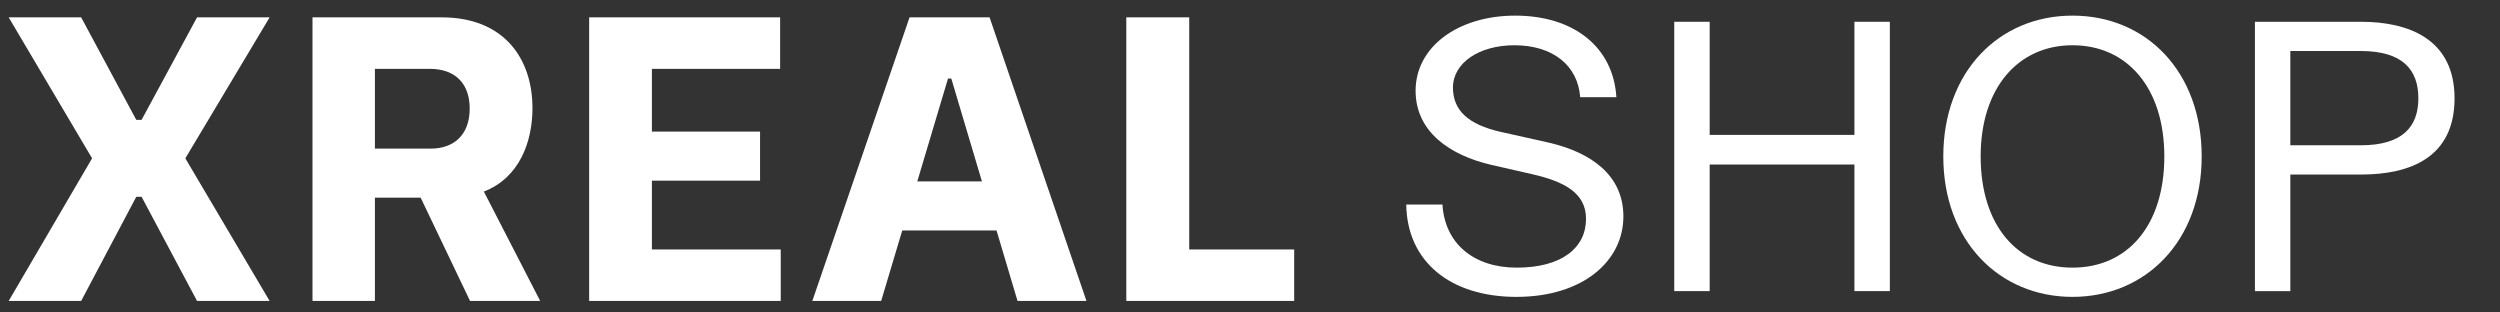 <svg xmlns="http://www.w3.org/2000/svg" fill="none" viewBox="0 0 160 20" height="20" width="160">
<rect x="0" y="0" width="160" height="20" fill="#333333" stroke="none"/>
<path fill="white" d="M97.048 19C92.814 19 90.05 16.735 90 13.09H92.316C92.466 15.577 94.308 17.129 97.073 17.129C99.937 17.129 101.506 15.873 101.506 14.001C101.506 12.352 100.111 11.613 98.044 11.145L95.454 10.554C92.789 9.938 90.598 8.436 90.598 5.802C90.598 3.019 93.287 1 96.973 1C100.734 1 103.249 3.019 103.449 6.22H101.132C100.983 4.176 99.364 2.896 96.924 2.896C94.657 2.896 92.989 4.029 92.989 5.605C92.989 7.082 93.985 7.969 96.027 8.436L99.115 9.126C101.88 9.766 103.897 11.243 103.897 13.854C103.897 16.685 101.332 19 97.048 19Z"></path>
<path fill="white" d="M107.152 18.631V1.394H109.419V8.633H118.683V1.394H120.95V18.631H118.683V10.529H109.419V18.631H107.152Z"></path>
<path fill="white" d="M132.639 19C127.957 19 124.371 15.43 124.371 10.012C124.371 4.595 127.932 1 132.639 1C137.371 1 140.908 4.595 140.908 10.012C140.908 15.43 137.321 19 132.639 19ZM126.762 10.012C126.762 14.42 129.103 17.129 132.639 17.129C136.176 17.129 138.517 14.42 138.517 10.012C138.517 5.605 136.126 2.896 132.639 2.896C129.177 2.896 126.762 5.605 126.762 10.012Z"></path>
<path fill="white" d="M144.315 18.631V1.394H151.114C154.152 1.394 157.091 2.502 157.091 6.294C157.091 10.062 154.277 11.17 151.114 11.17H146.581V18.631H144.315ZM146.581 9.298H151.089C153.754 9.298 154.775 8.116 154.775 6.294C154.775 4.447 153.754 3.265 151.089 3.265H146.581V9.298Z"></path>
<path fill="white" d="M0.556 1.111H5.194L8.722 7.672H9.061L12.611 1.111H17.256L11.861 10.133L17.256 19.261H12.611L9.061 12.594H8.722L5.194 19.261H0.556L5.894 10.133L0.556 1.111ZM20 1.111H28.272C32.261 1.111 34.078 3.756 34.078 6.917C34.078 9.044 33.272 11.361 30.967 12.261L34.572 19.261H30.083L26.922 12.65H23.994V19.261H20V1.111ZM27.572 9.511C28.994 9.511 30.061 8.683 30.061 6.944C30.061 5.417 29.206 4.406 27.494 4.406H23.994V9.511H27.572ZM49.928 1.111H37.706V19.261H49.967V15.967H41.722V11.561H48.644V8.422H41.722V4.406H49.928V1.111ZM63.333 1.111L69.533 19.261H65.122L63.778 14.75H57.744L56.394 19.261H51.989L58.211 1.111H63.333ZM62.844 11.611L60.883 5.028H60.672L58.706 11.611H62.844ZM76.111 1.111H72.083V19.261H82.828V15.967H76.111V1.111Z" clip-rule="evenodd" fill-rule="evenodd"></path>
</svg>
